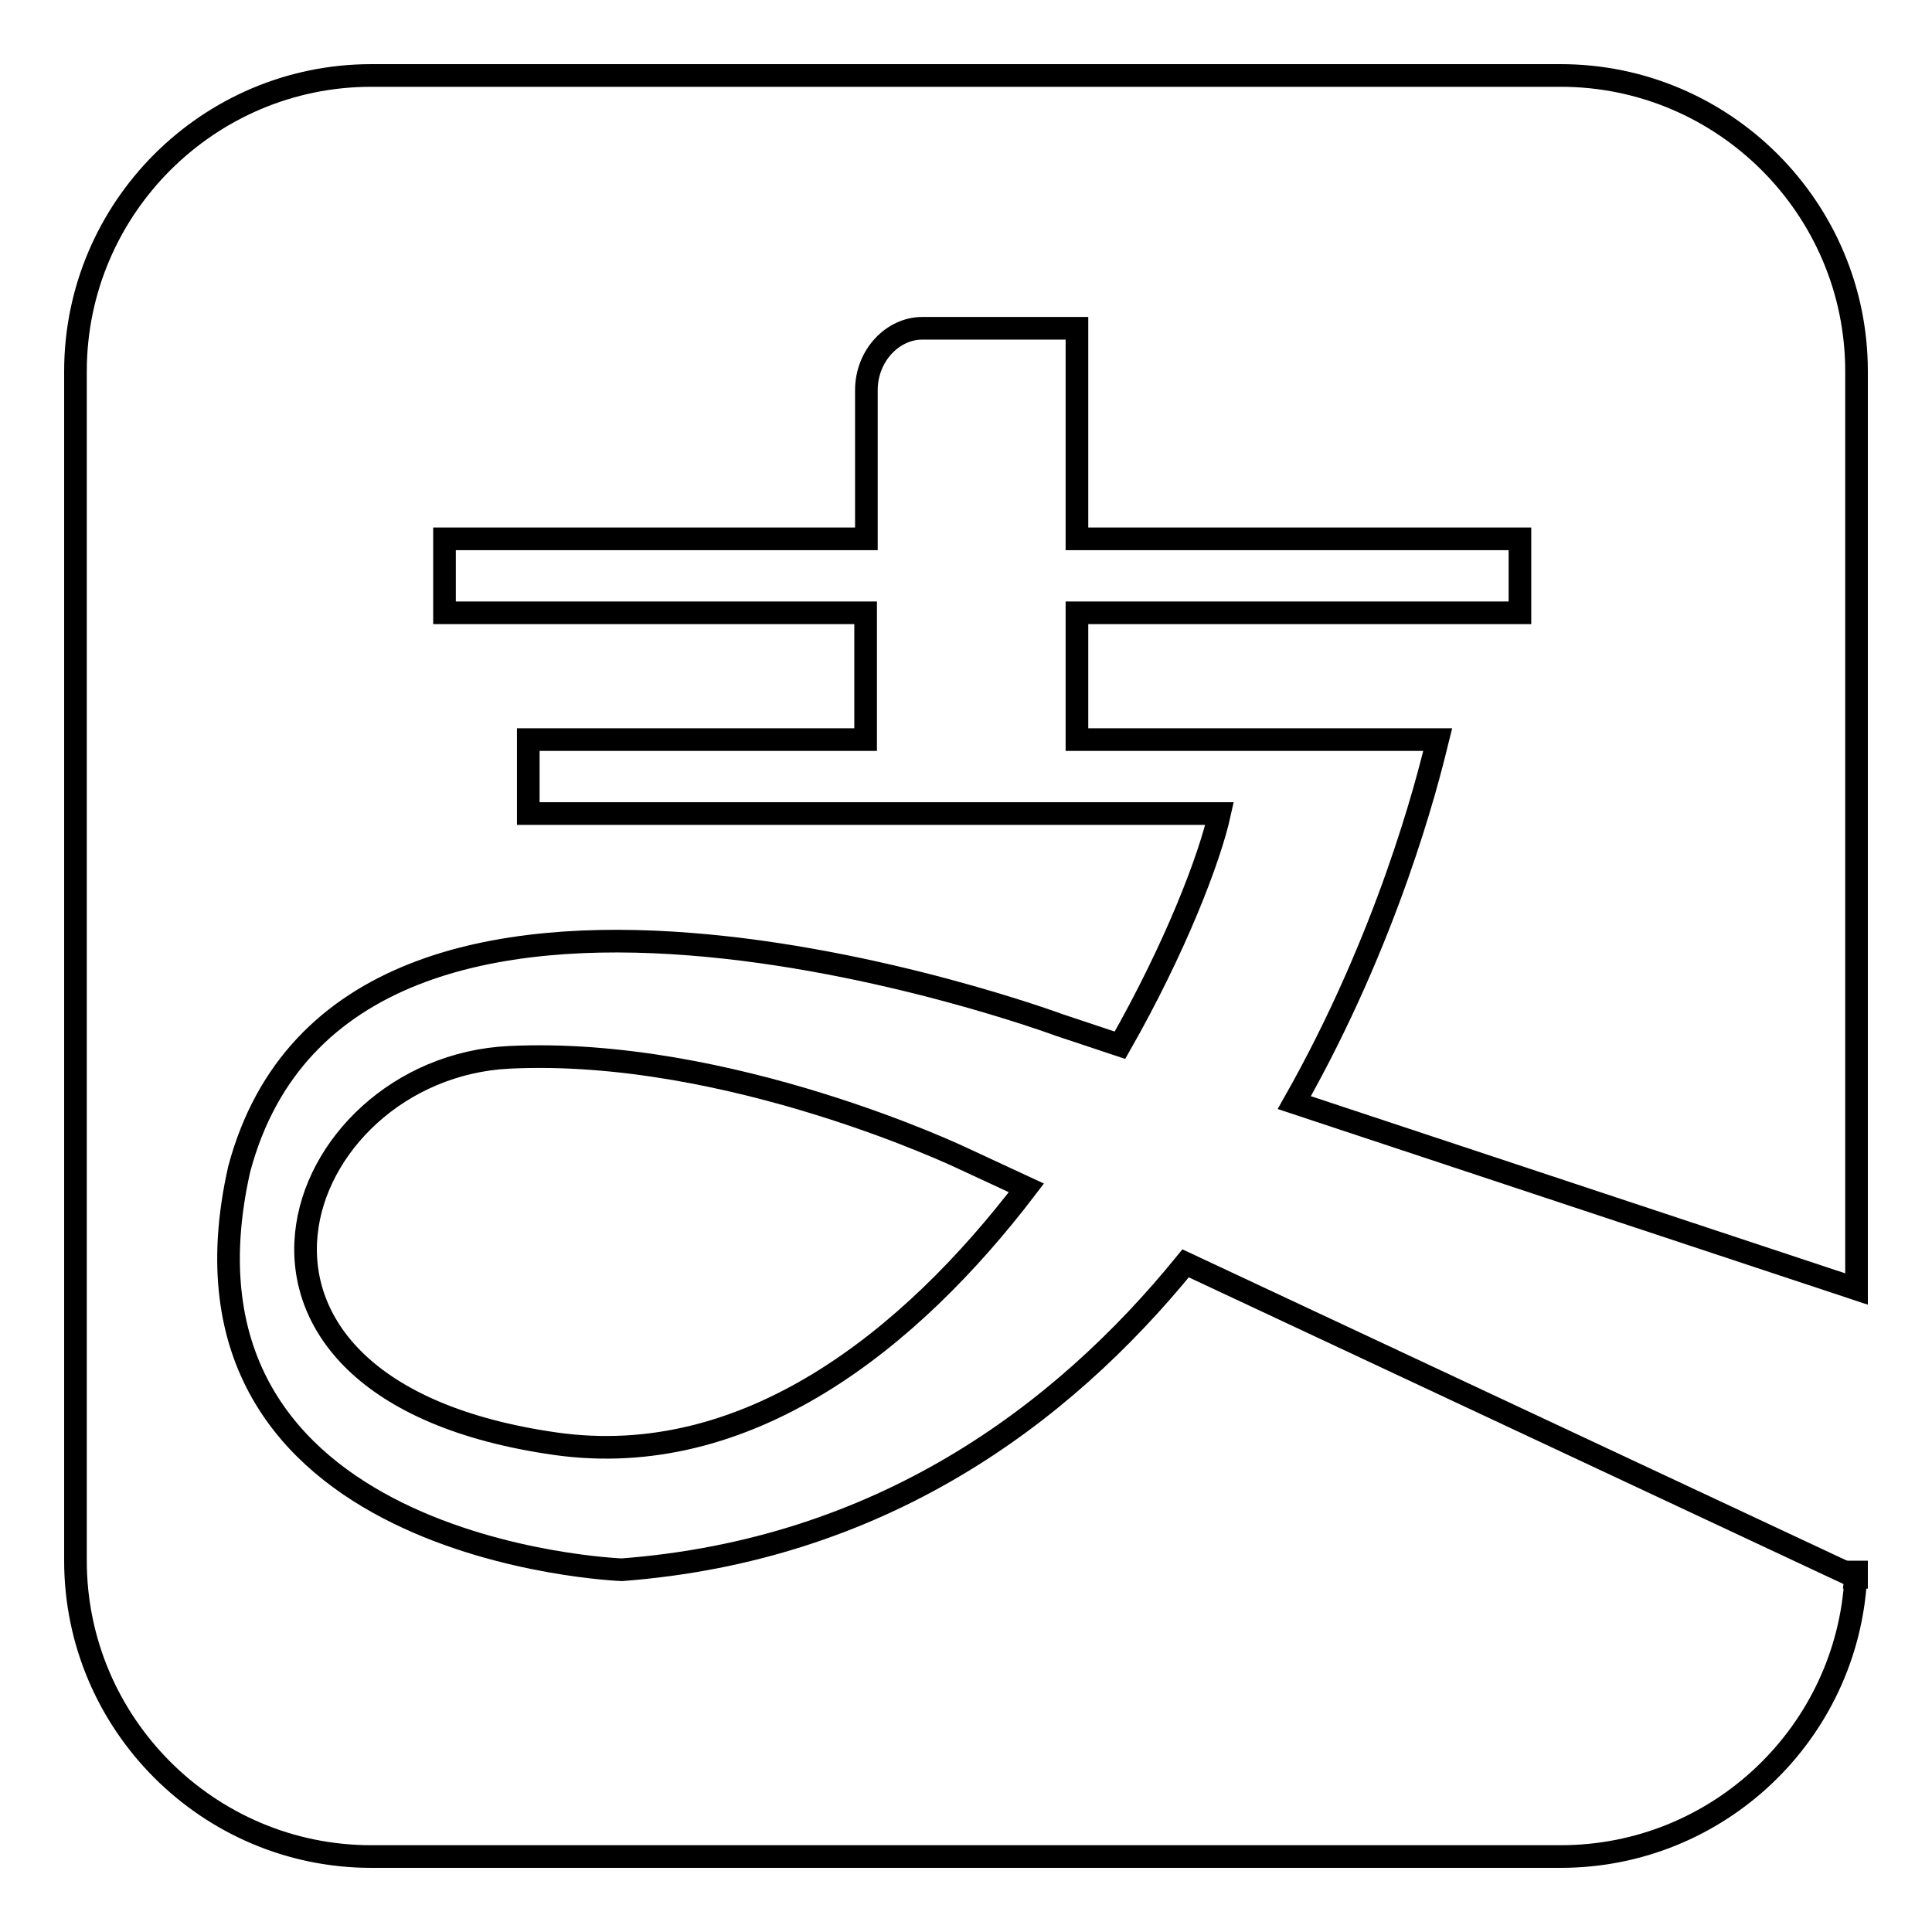 <?xml version="1.0" encoding="utf-8"?>
<!-- Svg Vector Icons : http://www.onlinewebfonts.com/icon -->
<!DOCTYPE svg PUBLIC "-//W3C//DTD SVG 1.1//EN" "http://www.w3.org/Graphics/SVG/1.1/DTD/svg11.dtd">
<svg version="1.1" xmlns="http://www.w3.org/2000/svg" xmlns:xlink="http://www.w3.org/1999/xlink" x="0px" y="0px" viewBox="0 0 256 256" enable-background="new 0 0 256 256" xml:space="preserve">
<g><g><path stroke-width="3" fill-opacity="0" stroke="#000000"  d="M246,170.8V49.2c0-21.6-17.6-39.2-39.2-39.2H49.2C27.6,10,10,27.6,10,49.2v157.6c0,21.6,17.6,39.2,39.2,39.2h157.6c20.9,0,38-16.4,39.1-37l-88.8-41.6c-16.6,20.4-40.6,38-74.7,40.6c0,0-62.2-2.3-50.7-53.1c14.4-54,108.6-19.1,108.6-19.1l8.1,2.7c7.4-13,11.9-24.8,13.2-30.7H70V98h44.7c0-4.4,0-10.5,0-16.8H58.9v-9.8h55.9c0-9.6,0-18,0-19.7c0-4.6,3.5-8.2,7.4-8.2c3.9,0,20.5,0,20.5,0v27.9h58.7v9.8h-58.7V98h45.1h2.7l-0.1,0.4c-1.3,5.4-6.5,25.8-18.9,47.7L246,170.8z"/><path stroke-width="3" fill-opacity="0" stroke="#000000"  d="M67.5,140.1c-29.2,1.4-44.6,44,6.1,51.2c25.4,3.6,47-13.7,62.4-33.9l-8.4-3.9C127.6,153.5,96.7,138.7,67.5,140.1z"/><path stroke-width="3" fill-opacity="0" stroke="#000000"  d="M246,206.8c0,0.7,0,1.4-0.1,2.2l0.1,0V206.8z"/></g></g>
</svg>